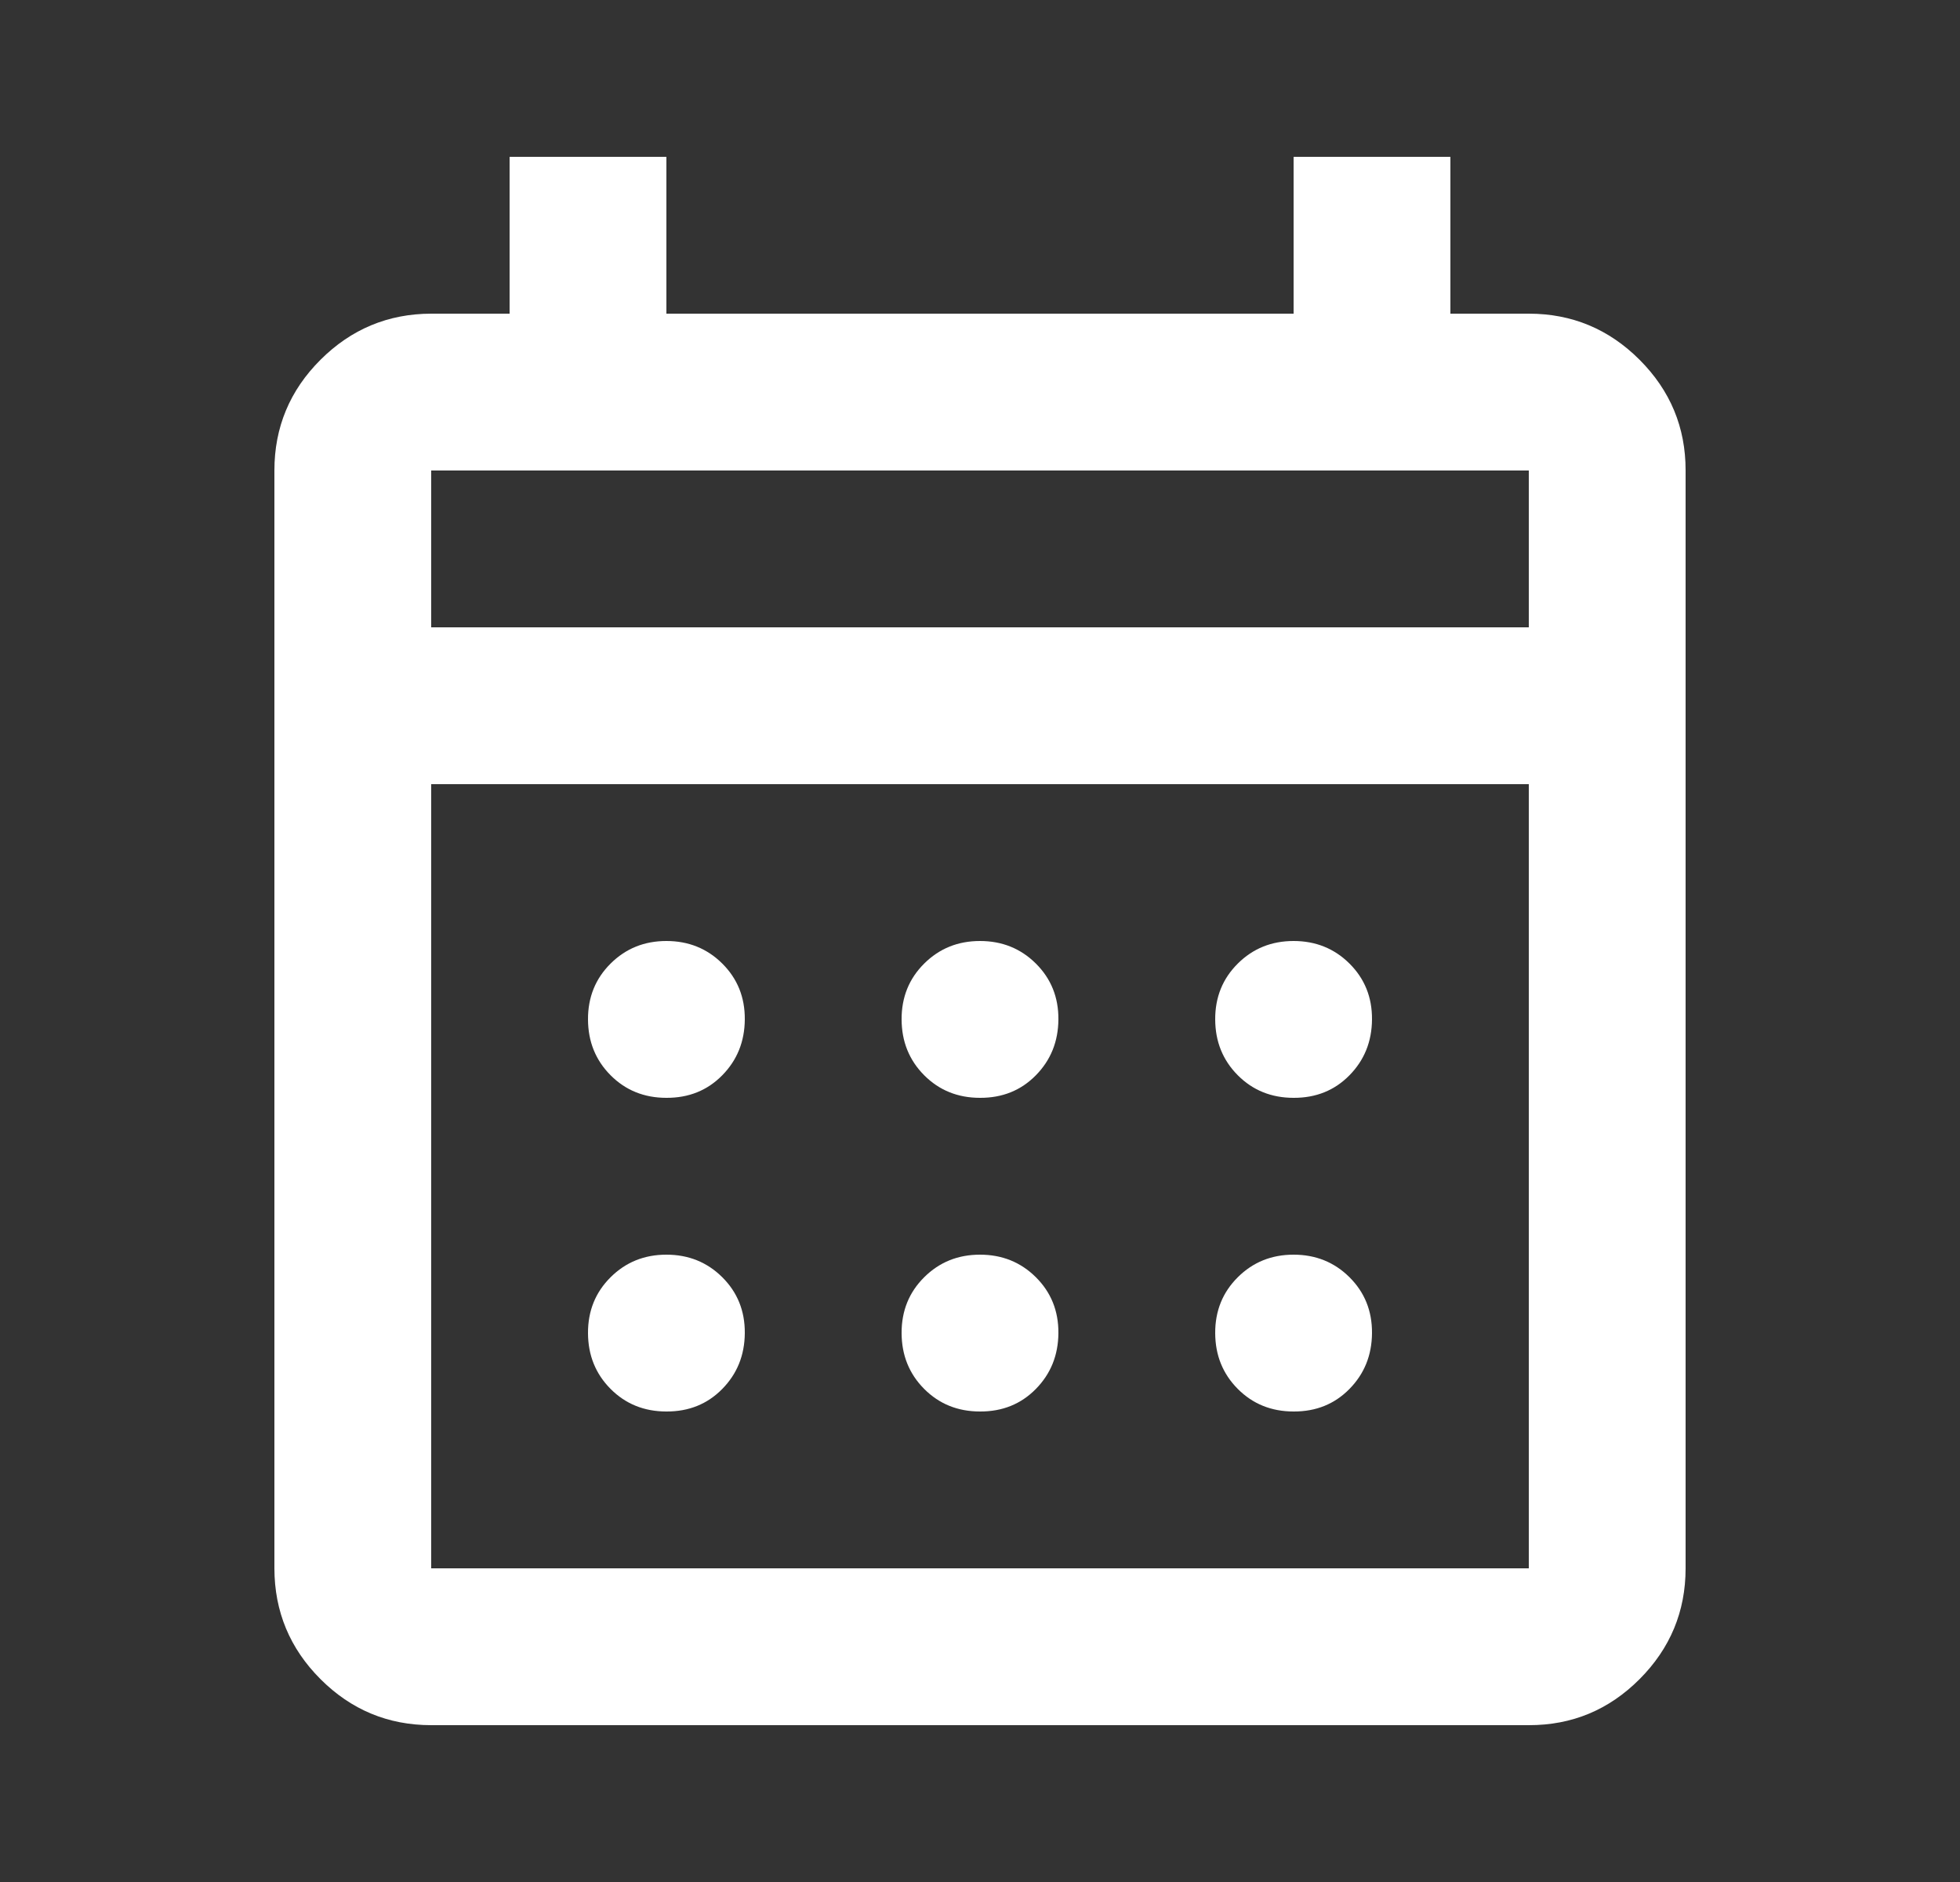 <svg width="25" height="24" viewBox="0 0 25 24" fill="none" xmlns="http://www.w3.org/2000/svg">
<rect x="0" y="0" width="25" height="24" fill="#333333" stroke="none"/>
<path d="M5.5 22C4.95 22 4.479 21.804 4.088 21.413C3.697 21.022 3.501 20.551 3.5 20V6C3.5 5.45 3.696 4.979 4.088 4.588C4.48 4.197 4.951 4.001 5.5 4H6.5V2H8.5V4H16.5V2H18.5V4H19.5C20.05 4 20.521 4.196 20.913 4.588C21.305 4.98 21.501 5.451 21.5 6V20C21.5 20.55 21.304 21.021 20.913 21.413C20.522 21.805 20.051 22.001 19.5 22H5.5ZM5.5 20H19.5V10H5.5V20ZM5.5 8H19.5V6H5.5V8ZM12.5 14C12.217 14 11.979 13.904 11.788 13.712C11.597 13.52 11.501 13.283 11.5 13C11.499 12.717 11.595 12.48 11.788 12.288C11.981 12.096 12.218 12 12.5 12C12.782 12 13.02 12.096 13.213 12.288C13.406 12.48 13.502 12.717 13.5 13C13.498 13.283 13.402 13.52 13.212 13.713C13.022 13.906 12.785 14.001 12.5 14ZM8.5 14C8.217 14 7.979 13.904 7.788 13.712C7.597 13.52 7.501 13.283 7.5 13C7.499 12.717 7.595 12.48 7.788 12.288C7.981 12.096 8.218 12 8.5 12C8.782 12 9.02 12.096 9.213 12.288C9.406 12.48 9.502 12.717 9.5 13C9.498 13.283 9.402 13.52 9.212 13.713C9.022 13.906 8.785 14.001 8.5 14ZM16.5 14C16.217 14 15.979 13.904 15.788 13.712C15.597 13.52 15.501 13.283 15.5 13C15.499 12.717 15.595 12.48 15.788 12.288C15.981 12.096 16.218 12 16.5 12C16.782 12 17.02 12.096 17.213 12.288C17.406 12.48 17.502 12.717 17.5 13C17.498 13.283 17.402 13.52 17.212 13.713C17.022 13.906 16.785 14.001 16.5 14ZM12.5 18C12.217 18 11.979 17.904 11.788 17.712C11.597 17.52 11.501 17.283 11.5 17C11.499 16.717 11.595 16.48 11.788 16.288C11.981 16.096 12.218 16 12.5 16C12.782 16 13.02 16.096 13.213 16.288C13.406 16.48 13.502 16.717 13.5 17C13.498 17.283 13.402 17.52 13.212 17.713C13.022 17.906 12.785 18.001 12.5 18ZM8.5 18C8.217 18 7.979 17.904 7.788 17.712C7.597 17.52 7.501 17.283 7.5 17C7.499 16.717 7.595 16.48 7.788 16.288C7.981 16.096 8.218 16 8.5 16C8.782 16 9.02 16.096 9.213 16.288C9.406 16.48 9.502 16.717 9.5 17C9.498 17.283 9.402 17.52 9.212 17.713C9.022 17.906 8.785 18.001 8.5 18ZM16.5 18C16.217 18 15.979 17.904 15.788 17.712C15.597 17.52 15.501 17.283 15.5 17C15.499 16.717 15.595 16.48 15.788 16.288C15.981 16.096 16.218 16 16.5 16C16.782 16 17.02 16.096 17.213 16.288C17.406 16.48 17.502 16.717 17.5 17C17.498 17.283 17.402 17.52 17.212 17.713C17.022 17.906 16.785 18.001 16.5 18Z" fill="white"/>
</svg>
